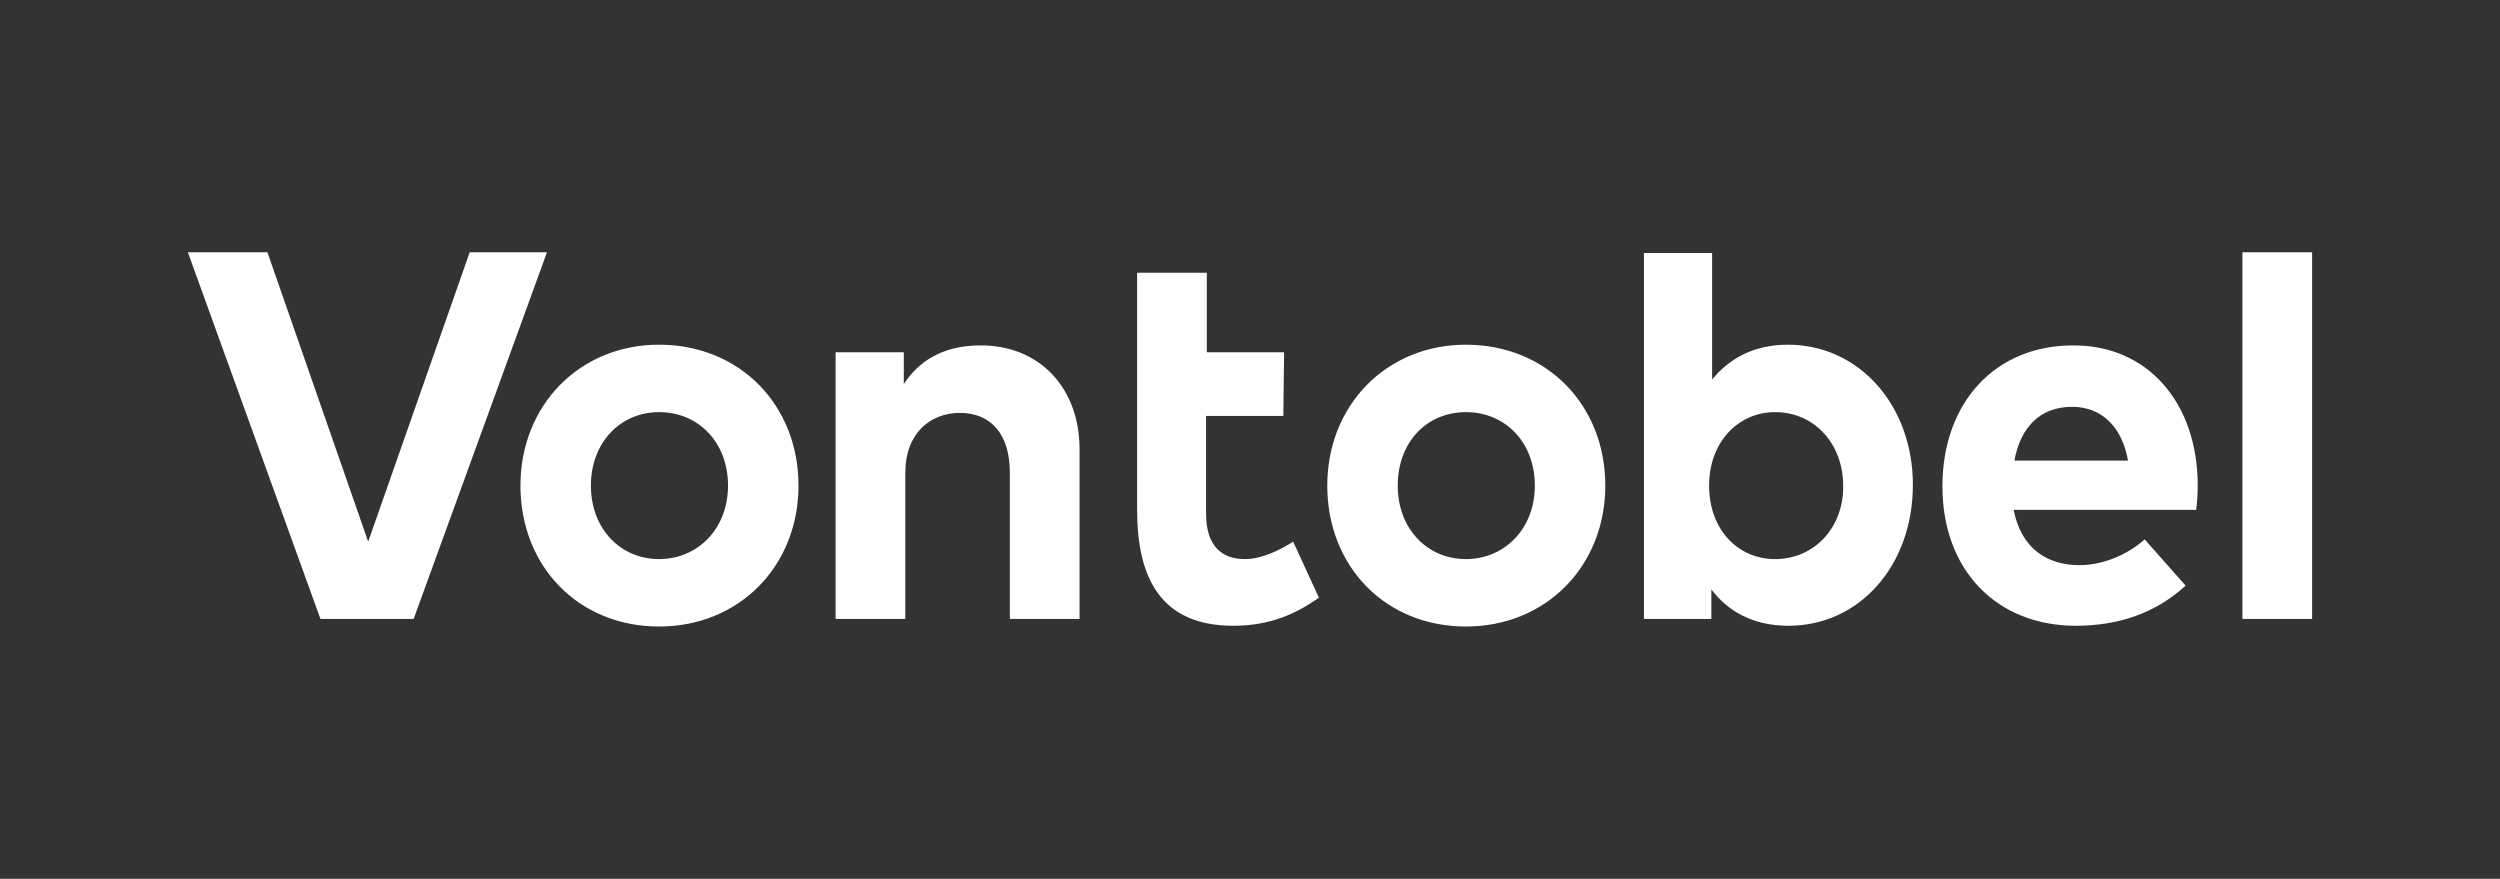 <?xml version="1.0" encoding="UTF-8"?> <!-- Generator: Adobe Illustrator 25.2.1, SVG Export Plug-In . SVG Version: 6.00 Build 0) --> <svg xmlns="http://www.w3.org/2000/svg" xmlns:xlink="http://www.w3.org/1999/xlink" version="1.1" id="Layer_1" x="0px" y="0px" viewBox="0 0 330 116" style="enable-background:new 0 0 330 116;" xml:space="preserve"><rect x="0" y="0" width="330" height="116" fill="#333333" stroke="none"/> <style type="text/css"> .st0{fill:#1E1E1E;} .st1{fill:#FFFFFF;} .st2{fill-rule:evenodd;clip-rule:evenodd;fill:#FFFFFF;} .st3{fill:none;} </style> <g> <g> <path class="st1" d="M234.3,73.8c-4.9,0-8.7-3.9-8.7-9.7s3.9-9.7,8.7-9.7c5.3,0,9,4.3,9,9.7C243.4,69.5,239.6,73.8,234.3,73.8 M236,45.5c-4.6,0-7.8,1.9-10,4.6V33.4H217v48.3h8.9v-3.9c2.2,2.9,5.5,4.8,10.2,4.8c9.3,0,16.4-7.9,16.4-18.6 C252.5,53.5,245.4,45.5,236,45.5 M169.4,54.9h-10.2v12.9c0,4.4,2.2,6,5.1,6c2.2,0,4.5-1.1,6.4-2.3l3.4,7.4 c-3,2.1-6.4,3.7-11.3,3.7c-9.5,0-12.7-6.2-12.7-15.3V36h9.2v10.5h10.2L169.4,54.9L169.4,54.9z M305.2,81.7H296V33.3h9.2V81.7z M265.9,60.8h15c-0.8-4.5-3.5-7.1-7.4-7.1C269.3,53.7,266.7,56.4,265.9,60.8 M290.1,64.1c0,1.1-0.1,2.4-0.2,3.2h-24.1 c1,5.1,4.4,7.3,8.7,7.3c2.9,0,6.1-1.2,8.6-3.4l5.4,6.1c-3.9,3.6-8.8,5.3-14.5,5.3c-10.4,0-17.6-7.3-17.6-18.4 c0-11.1,7-18.6,17.2-18.6C283.4,45.5,290.1,53.1,290.1,64.1 M184.5,64.1c0,5.7,3.9,9.7,9,9.7s9.1-4,9.1-9.7c0-5.7-3.9-9.7-9.1-9.7 C188.3,54.4,184.5,58.4,184.5,64.1 M211.9,64.1c0,10.6-7.8,18.6-18.4,18.6c-10.6,0-18.3-7.9-18.3-18.6c0-10.6,7.8-18.6,18.3-18.6 C204.1,45.5,211.9,53.4,211.9,64.1 M142.5,59.3v22.4h-9.2V62.4c0-5.1-2.5-7.9-6.6-7.9c-3.9,0-7.2,2.7-7.2,7.9v19.3h-9.2V46.5h9 v4.2c2.4-3.7,6.1-5.1,10-5.1C137.1,45.5,142.5,51.1,142.5,59.3 M78,64.1c0,5.7,3.9,9.7,9,9.7s9.1-4,9.1-9.7c0-5.7-3.9-9.7-9.1-9.7 C81.9,54.4,78,58.4,78,64.1 M105.4,64.1c0,10.6-7.8,18.6-18.4,18.6c-10.6,0-18.3-7.9-18.3-18.6c0-10.6,7.8-18.6,18.3-18.6 C97.6,45.5,105.4,53.4,105.4,64.1 M54.6,81.7H42.3L24.8,33.3h10.5l13.3,38.2l13.4-38.2h10.2L54.6,81.7z"></path> </g> </g> </svg> 